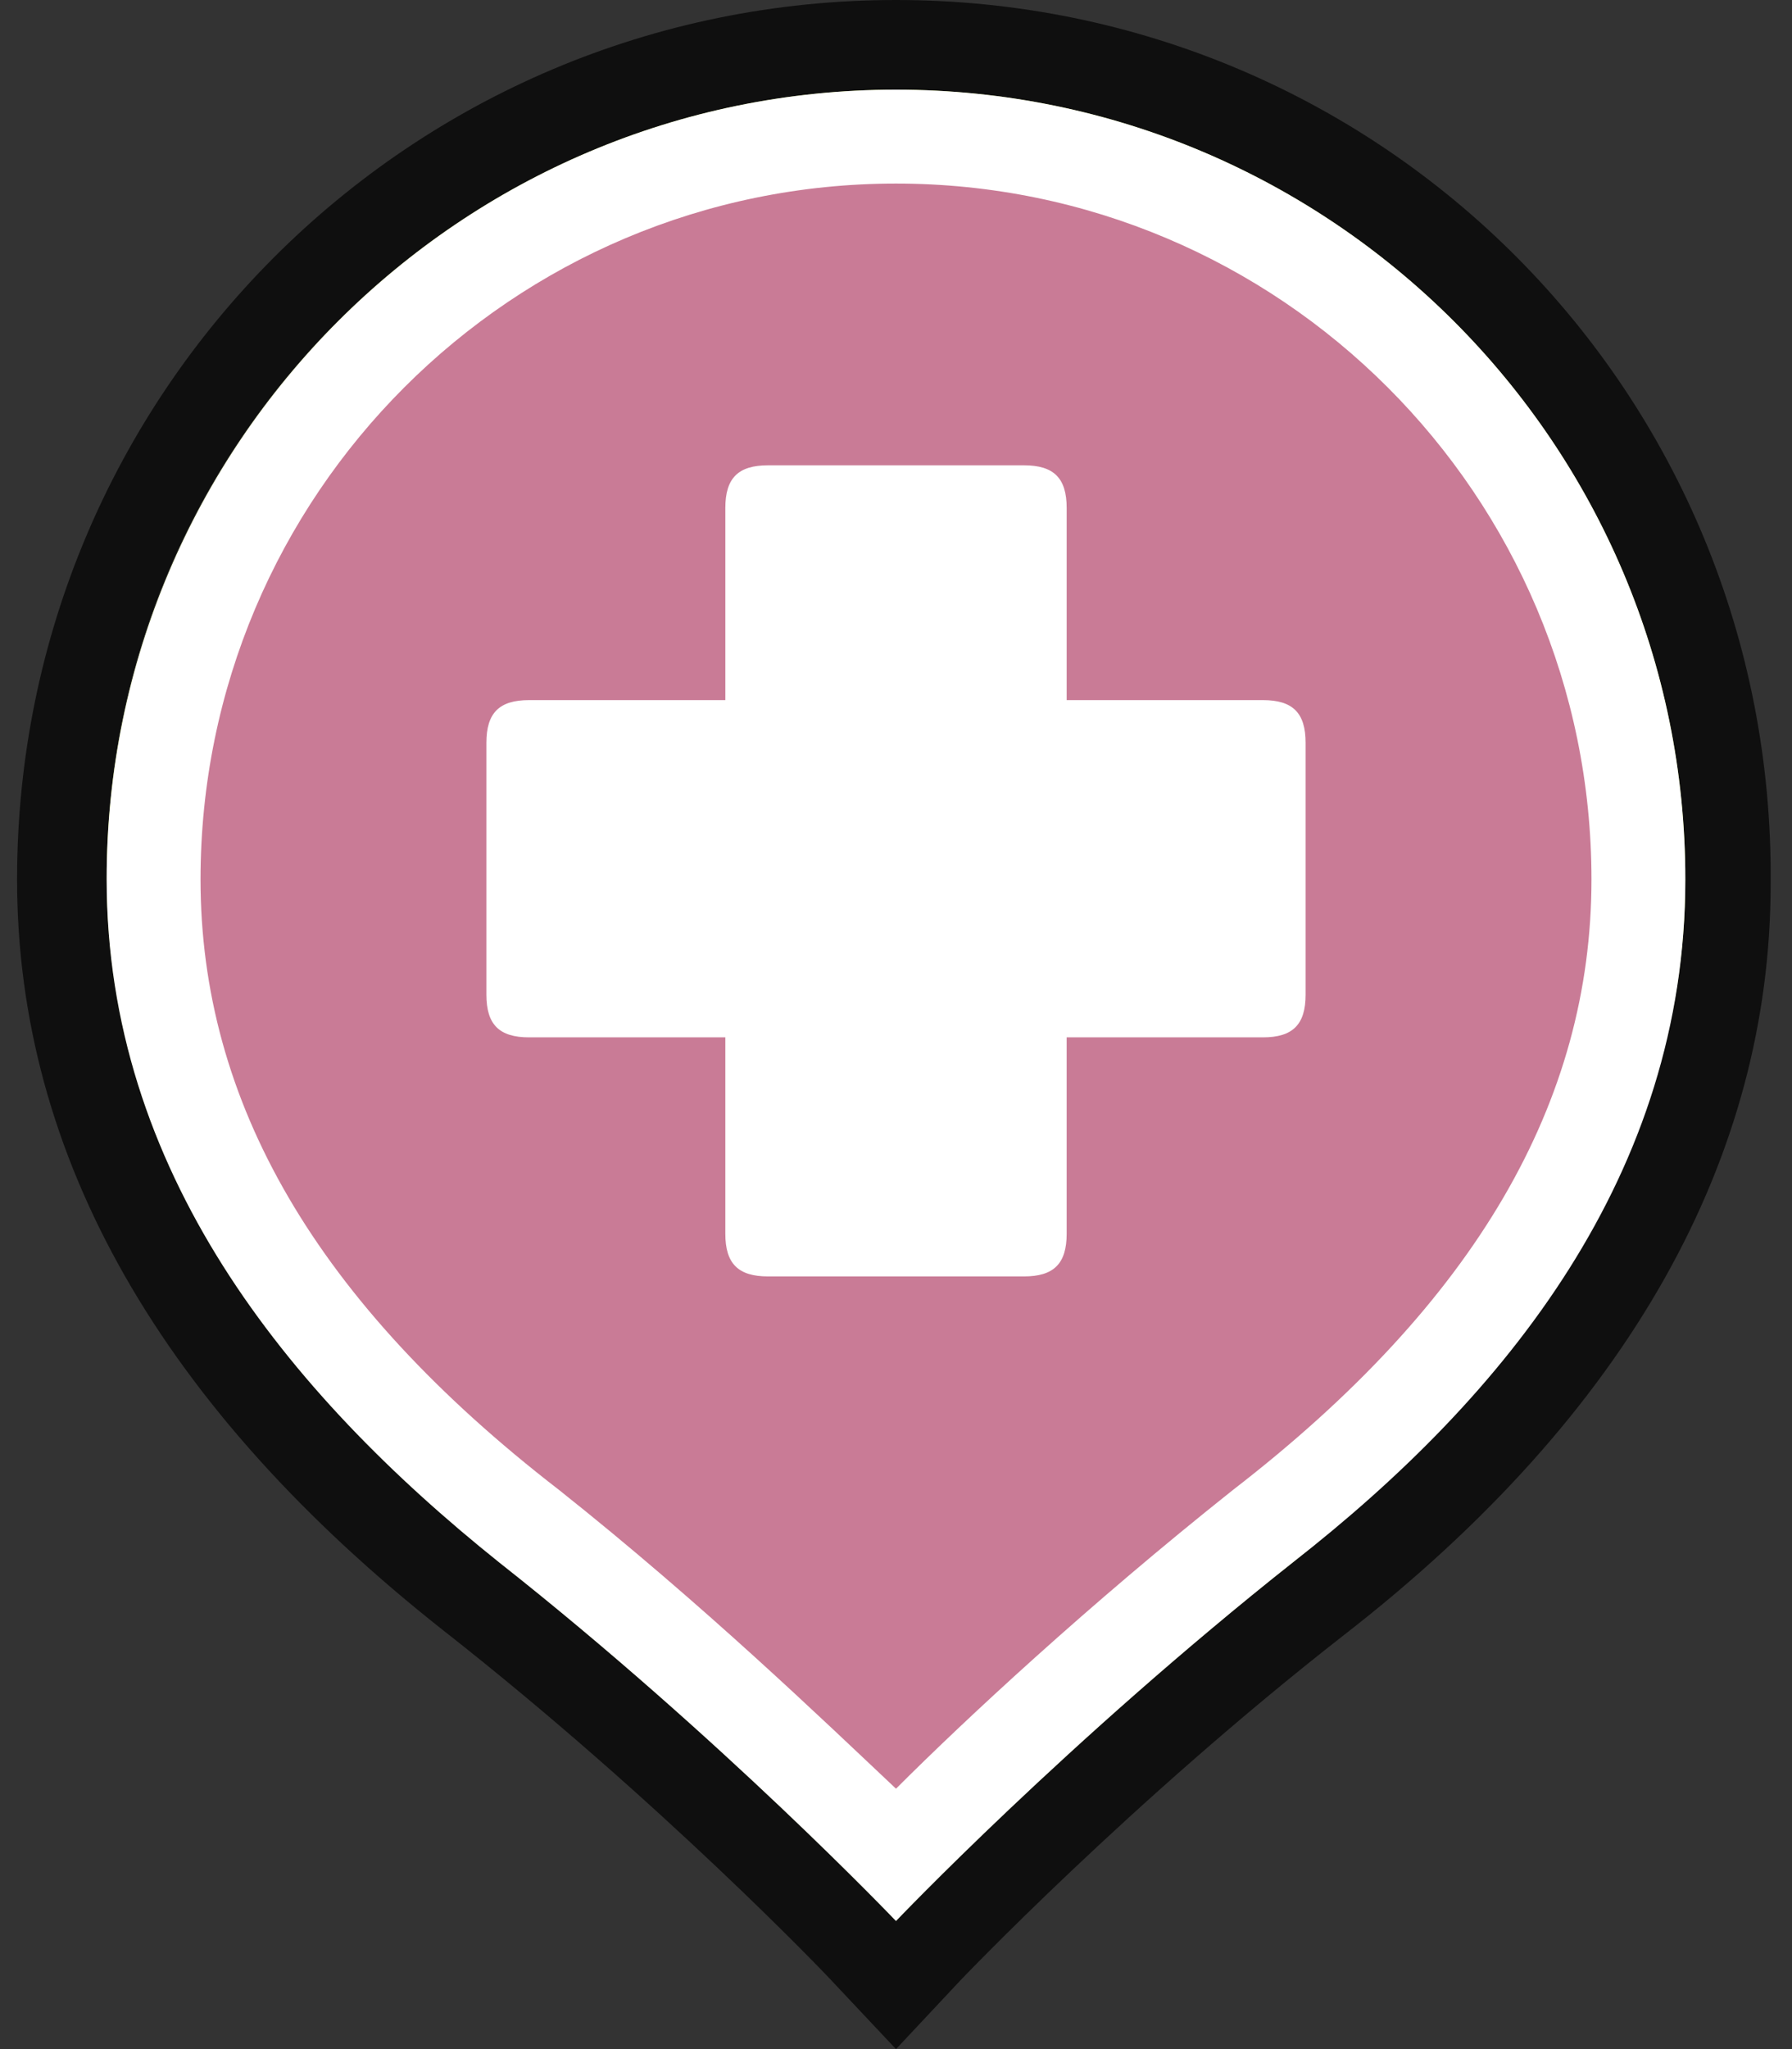<?xml version="1.0" encoding="utf-8"?>
<!-- Generator: Adobe Illustrator 23.0.3, SVG Export Plug-In . SVG Version: 6.00 Build 0)  -->
<svg version="1.1" id="Layer_1" xmlns="http://www.w3.org/2000/svg" xmlns:xlink="http://www.w3.org/1999/xlink" x="0px" y="0px"
	 width="42px" height="48px" viewBox="0 0 42 48" style="enable-background:new 0 0 42 48;" xml:space="preserve">
<rect x="0" y="0" width="42" height="48" fill="#333333" stroke="none"/>
<style type="text/css">
	.st0{fill:#B7D333;}
	.st1{opacity:0.7;}
	.st2{fill:#C97B96;}
	.st3{fill:#FFFFFF;}
</style>
<g>
	<g>
		<path class="st0" d="M39.5,20.6c0-10.2-8.3-18.5-18.5-18.5c-10.2,0-18.5,8.3-18.5,18.5c0,6.8,4.2,12,9.2,16
			c5.2,4.1,9.3,8.4,9.3,8.4s4-4.2,9.3-8.4C35.3,32.6,39.5,27.4,39.5,20.6z"/>
		<g class="st1">
			<path d="M21,2.1c10.2,0,18.5,8.3,18.5,18.5c0,6.8-4.2,12-9.2,16C25,40.7,21,44.9,21,44.9s-4-4.2-9.3-8.4c-5-3.9-9.2-9.1-9.2-16
				C2.5,10.4,10.8,2.1,21,2.1 M21,0C9.6,0,0.4,9.2,0.4,20.6c0,6.5,3.4,12.4,10,17.6c5.1,4,9,8.1,9,8.1L21,48l1.5-1.6
				c0,0,4-4.2,9-8.1c6.7-5.2,10-11.2,10-17.6C41.6,9.2,32.4,0,21,0L21,0z"/>
		</g>
	</g>
	<g>
		<path class="st2" d="M21,43.4c-1.4-1.4-4.6-4.6-8.6-7.7c-5.9-4.7-8.8-9.6-8.8-15.1C3.6,11,11.4,3.2,21,3.2
			c9.6,0,17.4,7.8,17.4,17.4c0,5.5-2.9,10.5-8.8,15.1C25.6,38.8,22.4,42,21,43.4z"/>
		<path class="st3" d="M21,4.3c9,0,16.3,7.3,16.3,16.3c0,5.2-2.7,9.9-8.4,14.3c-3.4,2.7-6.3,5.4-7.9,7c-1.7-1.6-4.5-4.3-7.9-7
			c-5.7-4.4-8.4-9.1-8.4-14.3C4.7,11.6,12,4.3,21,4.3 M21,2.1c-10.2,0-18.5,8.3-18.5,18.5c0,6.8,4.2,12,9.2,16
			c5.2,4.1,9.3,8.4,9.3,8.4s4-4.2,9.3-8.4c5-3.9,9.2-9.1,9.2-16C39.5,10.4,31.2,2.1,21,2.1L21,2.1z"/>
	</g>
	<path class="st3" d="M25,28.9c0,0.7-0.3,1-1,1h-6c-0.7,0-1-0.3-1-1v-4.6h-4.6c-0.7,0-1-0.3-1-1v-5.9c0-0.7,0.3-1,1-1H17v-4.5
		c0-0.7,0.3-1,1-1h6c0.7,0,1,0.3,1,1l0,4.5h4.6c0.7,0,1,0.3,1,1v5.9c0,0.7-0.3,1-1,1H25L25,28.9z"/>
</g>
</svg>
